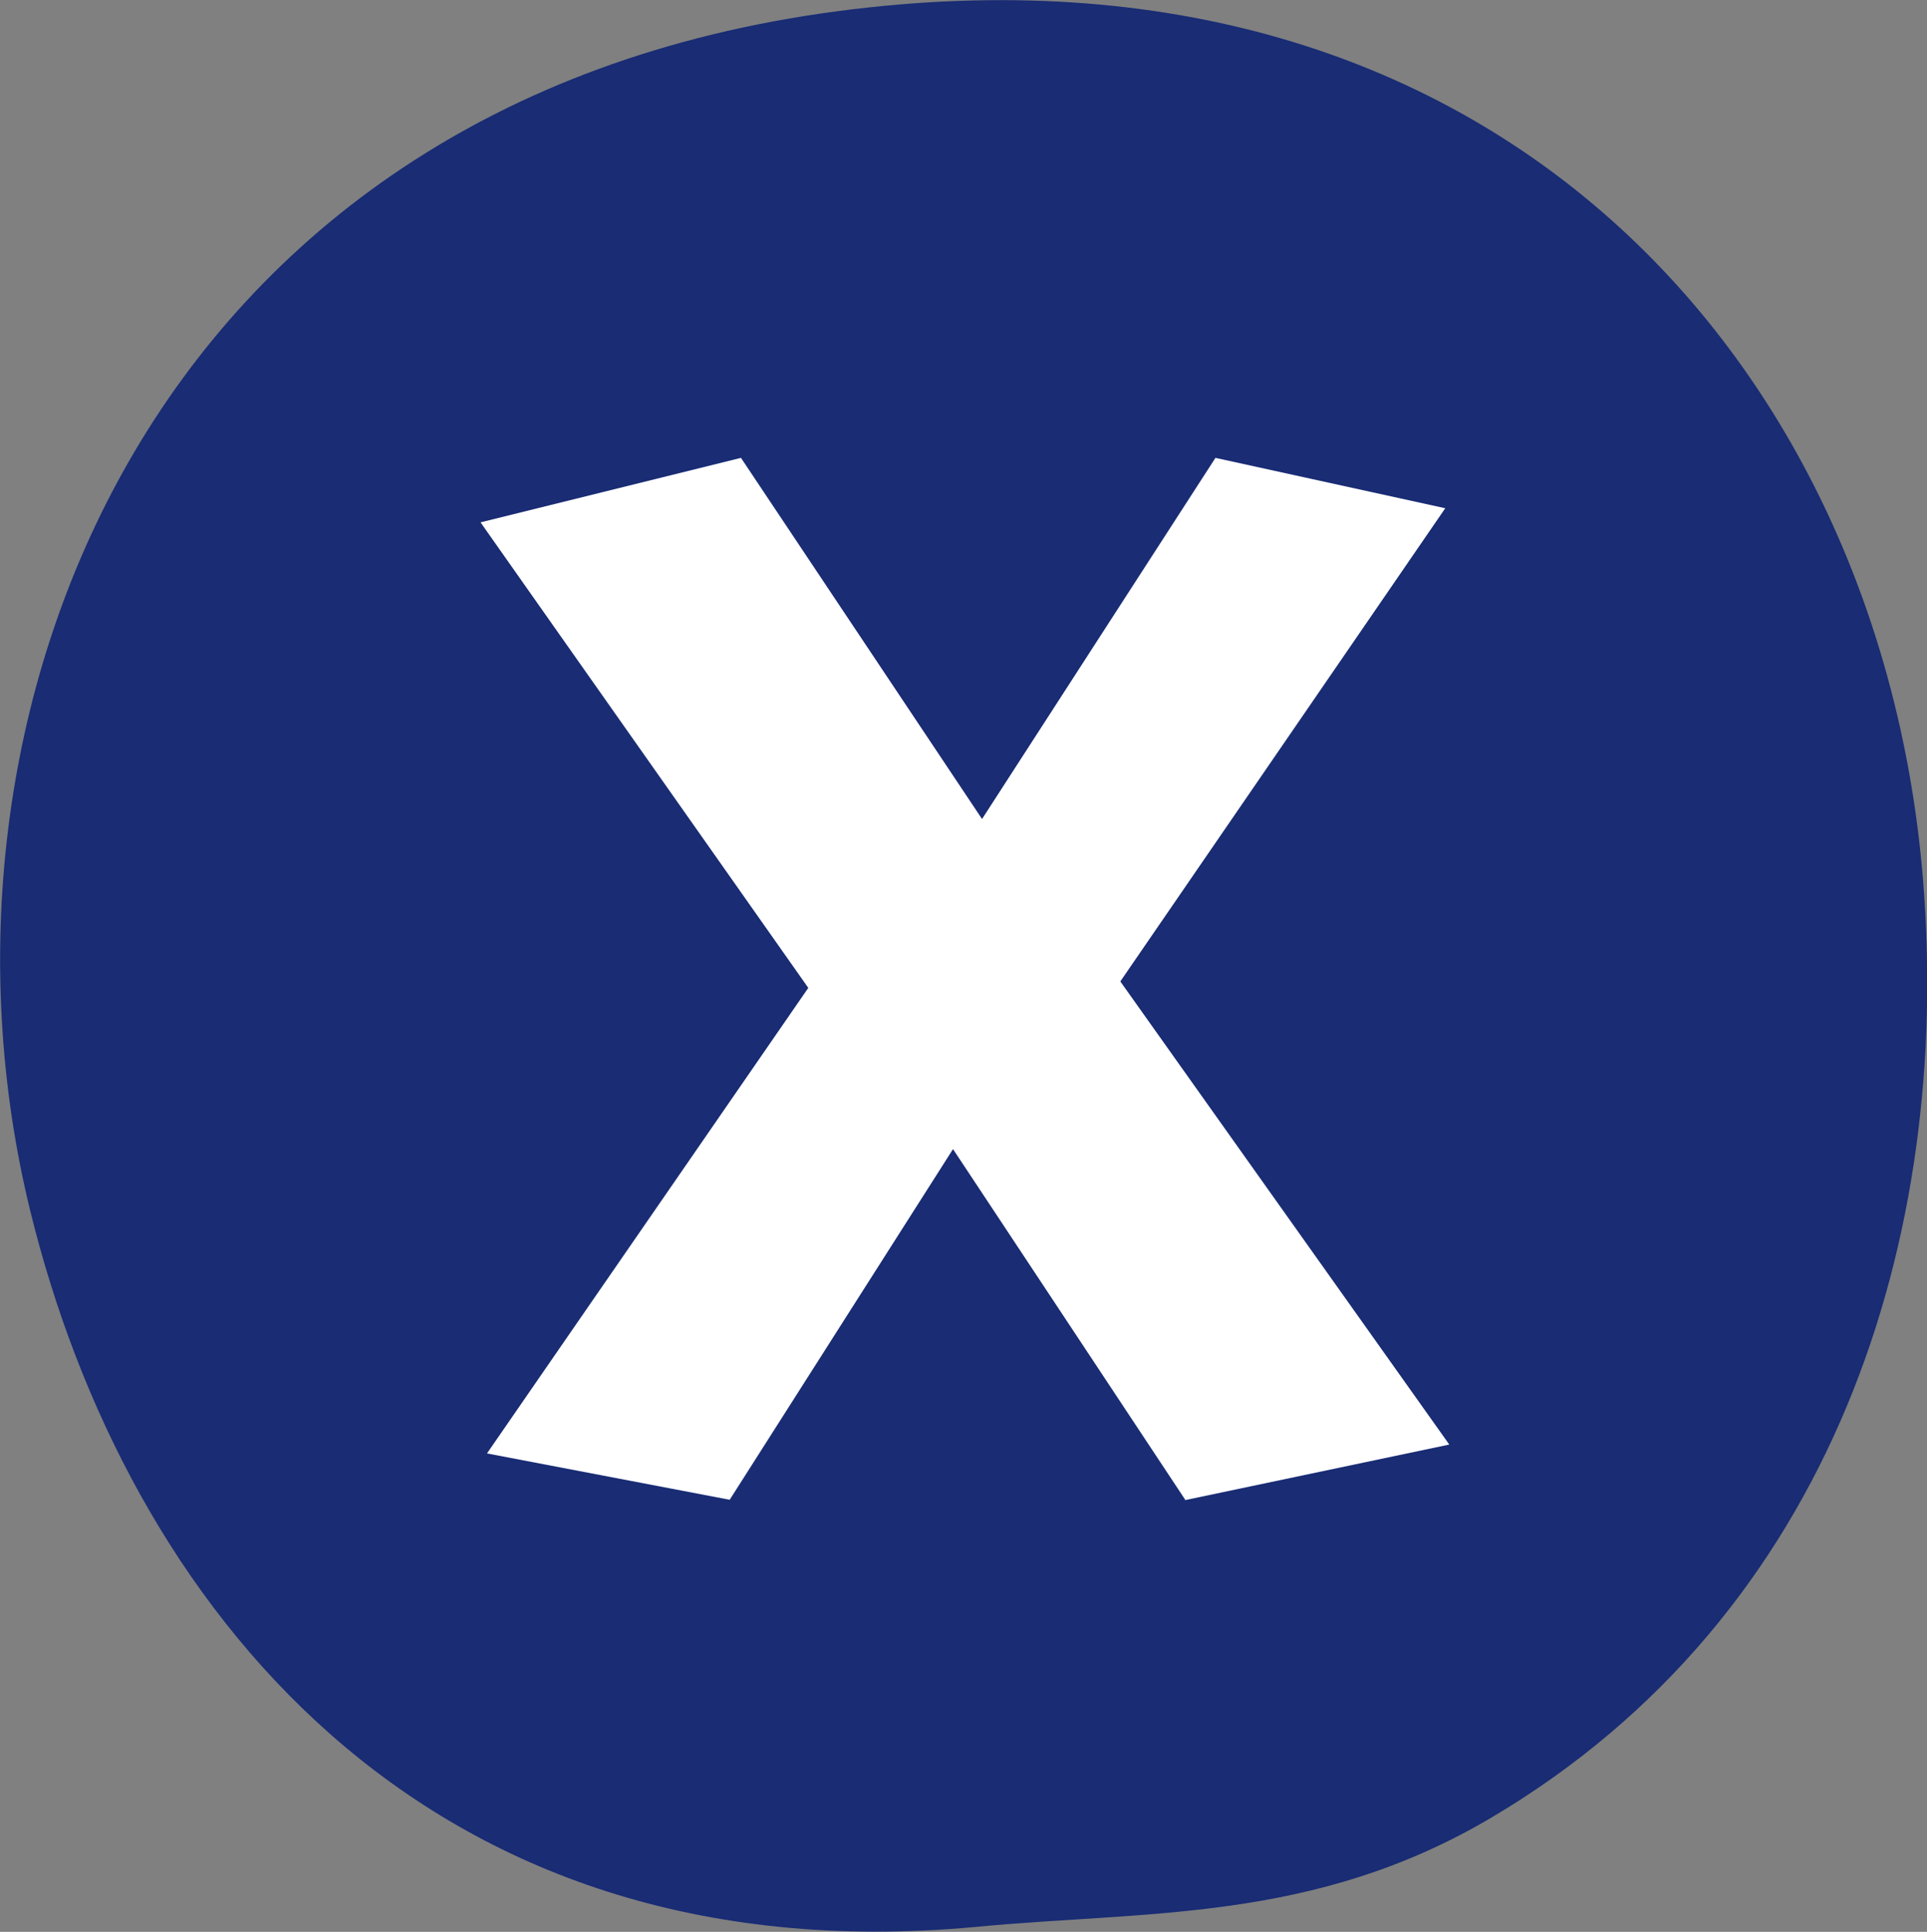 <?xml version="1.0" encoding="UTF-8"?><svg id="Layer_1" xmlns="http://www.w3.org/2000/svg" viewBox="0 0 47.8 47.93"><rect x="0" y="0" width="47.8" height="47.93" fill="#808080" stroke="none"/><defs><style>.cls-1{fill:#fff;}.cls-2{fill:#192c74;}</style></defs><path id="Path_432" class="cls-2" d="m24.18,47.81c4.24-.41,8.38-.1,12.79-2.7,8.54-5.04,11.45-14.43,10.73-23.3C46.66,9.13,37.15-1.9,20.76.28,3.61,2.55-2.24,17.84.75,30.04c2.38,9.72,9.71,19.03,23.43,17.77"/><path class="cls-1" d="m29.4,37.21l-5.76-8.7-5.54,8.7-6.02-1.15,7.97-11.55-8.13-11.55,6.46-1.6,5.98,8.96,5.79-8.96,5.7,1.25-8.06,11.74,8.16,11.49-6.56,1.38Z"/></svg>